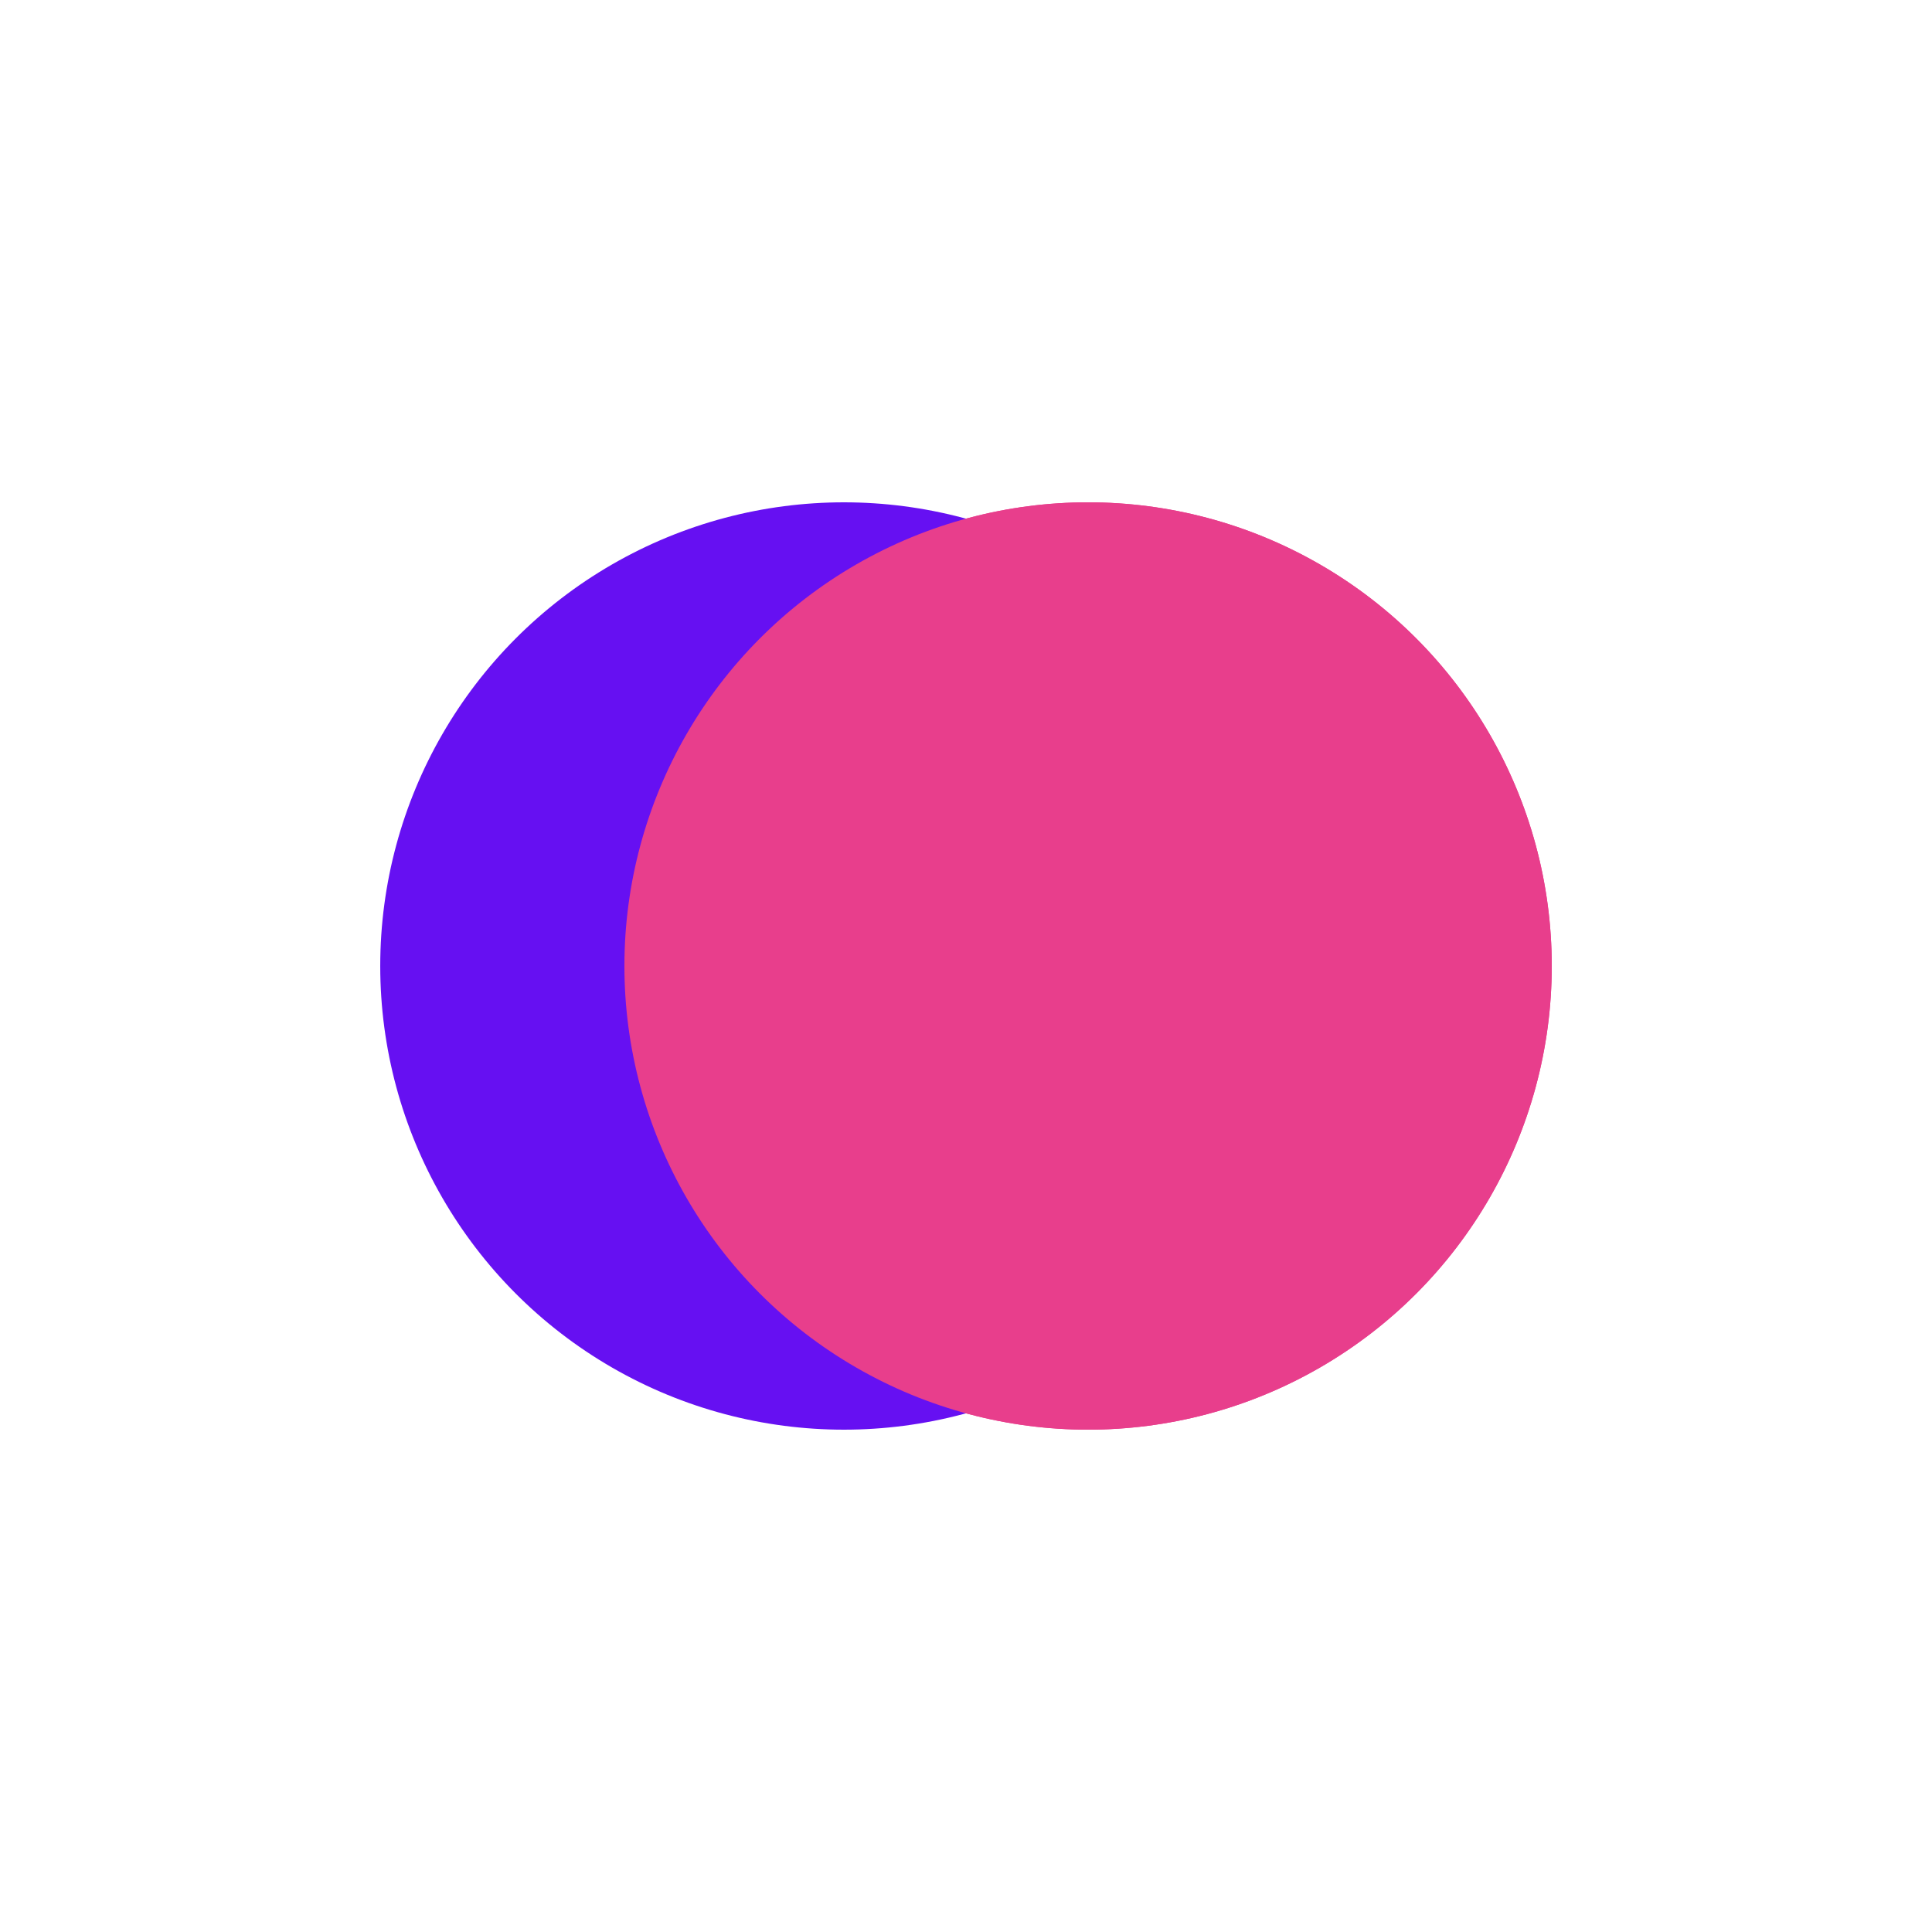 <?xml version="1.0" encoding="utf-8"?>
<svg xmlns="http://www.w3.org/2000/svg" xmlns:xlink="http://www.w3.org/1999/xlink" style="margin: auto; background: none; display: block; shape-rendering: auto;" width="51px" height="51px" viewBox="0 0 100 100" preserveAspectRatio="xMidYMid">
<circle cx="56.319" cy="50" fill="#e83e8c" r="24">
  <animate attributeName="cx" repeatCount="indefinite" dur="1.299s" keyTimes="0;0.5;1" values="26;74;26" begin="-0.649s"></animate>
</circle>
<circle cx="43.681" cy="50" fill="#6610f2" r="24">
  <animate attributeName="cx" repeatCount="indefinite" dur="1.299s" keyTimes="0;0.5;1" values="26;74;26" begin="0s"></animate>
</circle>
<circle cx="56.319" cy="50" fill="#e83e8c" r="24">
  <animate attributeName="cx" repeatCount="indefinite" dur="1.299s" keyTimes="0;0.5;1" values="26;74;26" begin="-0.649s"></animate>
  <animate attributeName="fill-opacity" values="0;0;1;1" calcMode="discrete" keyTimes="0;0.499;0.5;1" dur="1.299s" repeatCount="indefinite"></animate>
</circle>
<!-- [ldio] generated by https://loading.io/ --></svg>